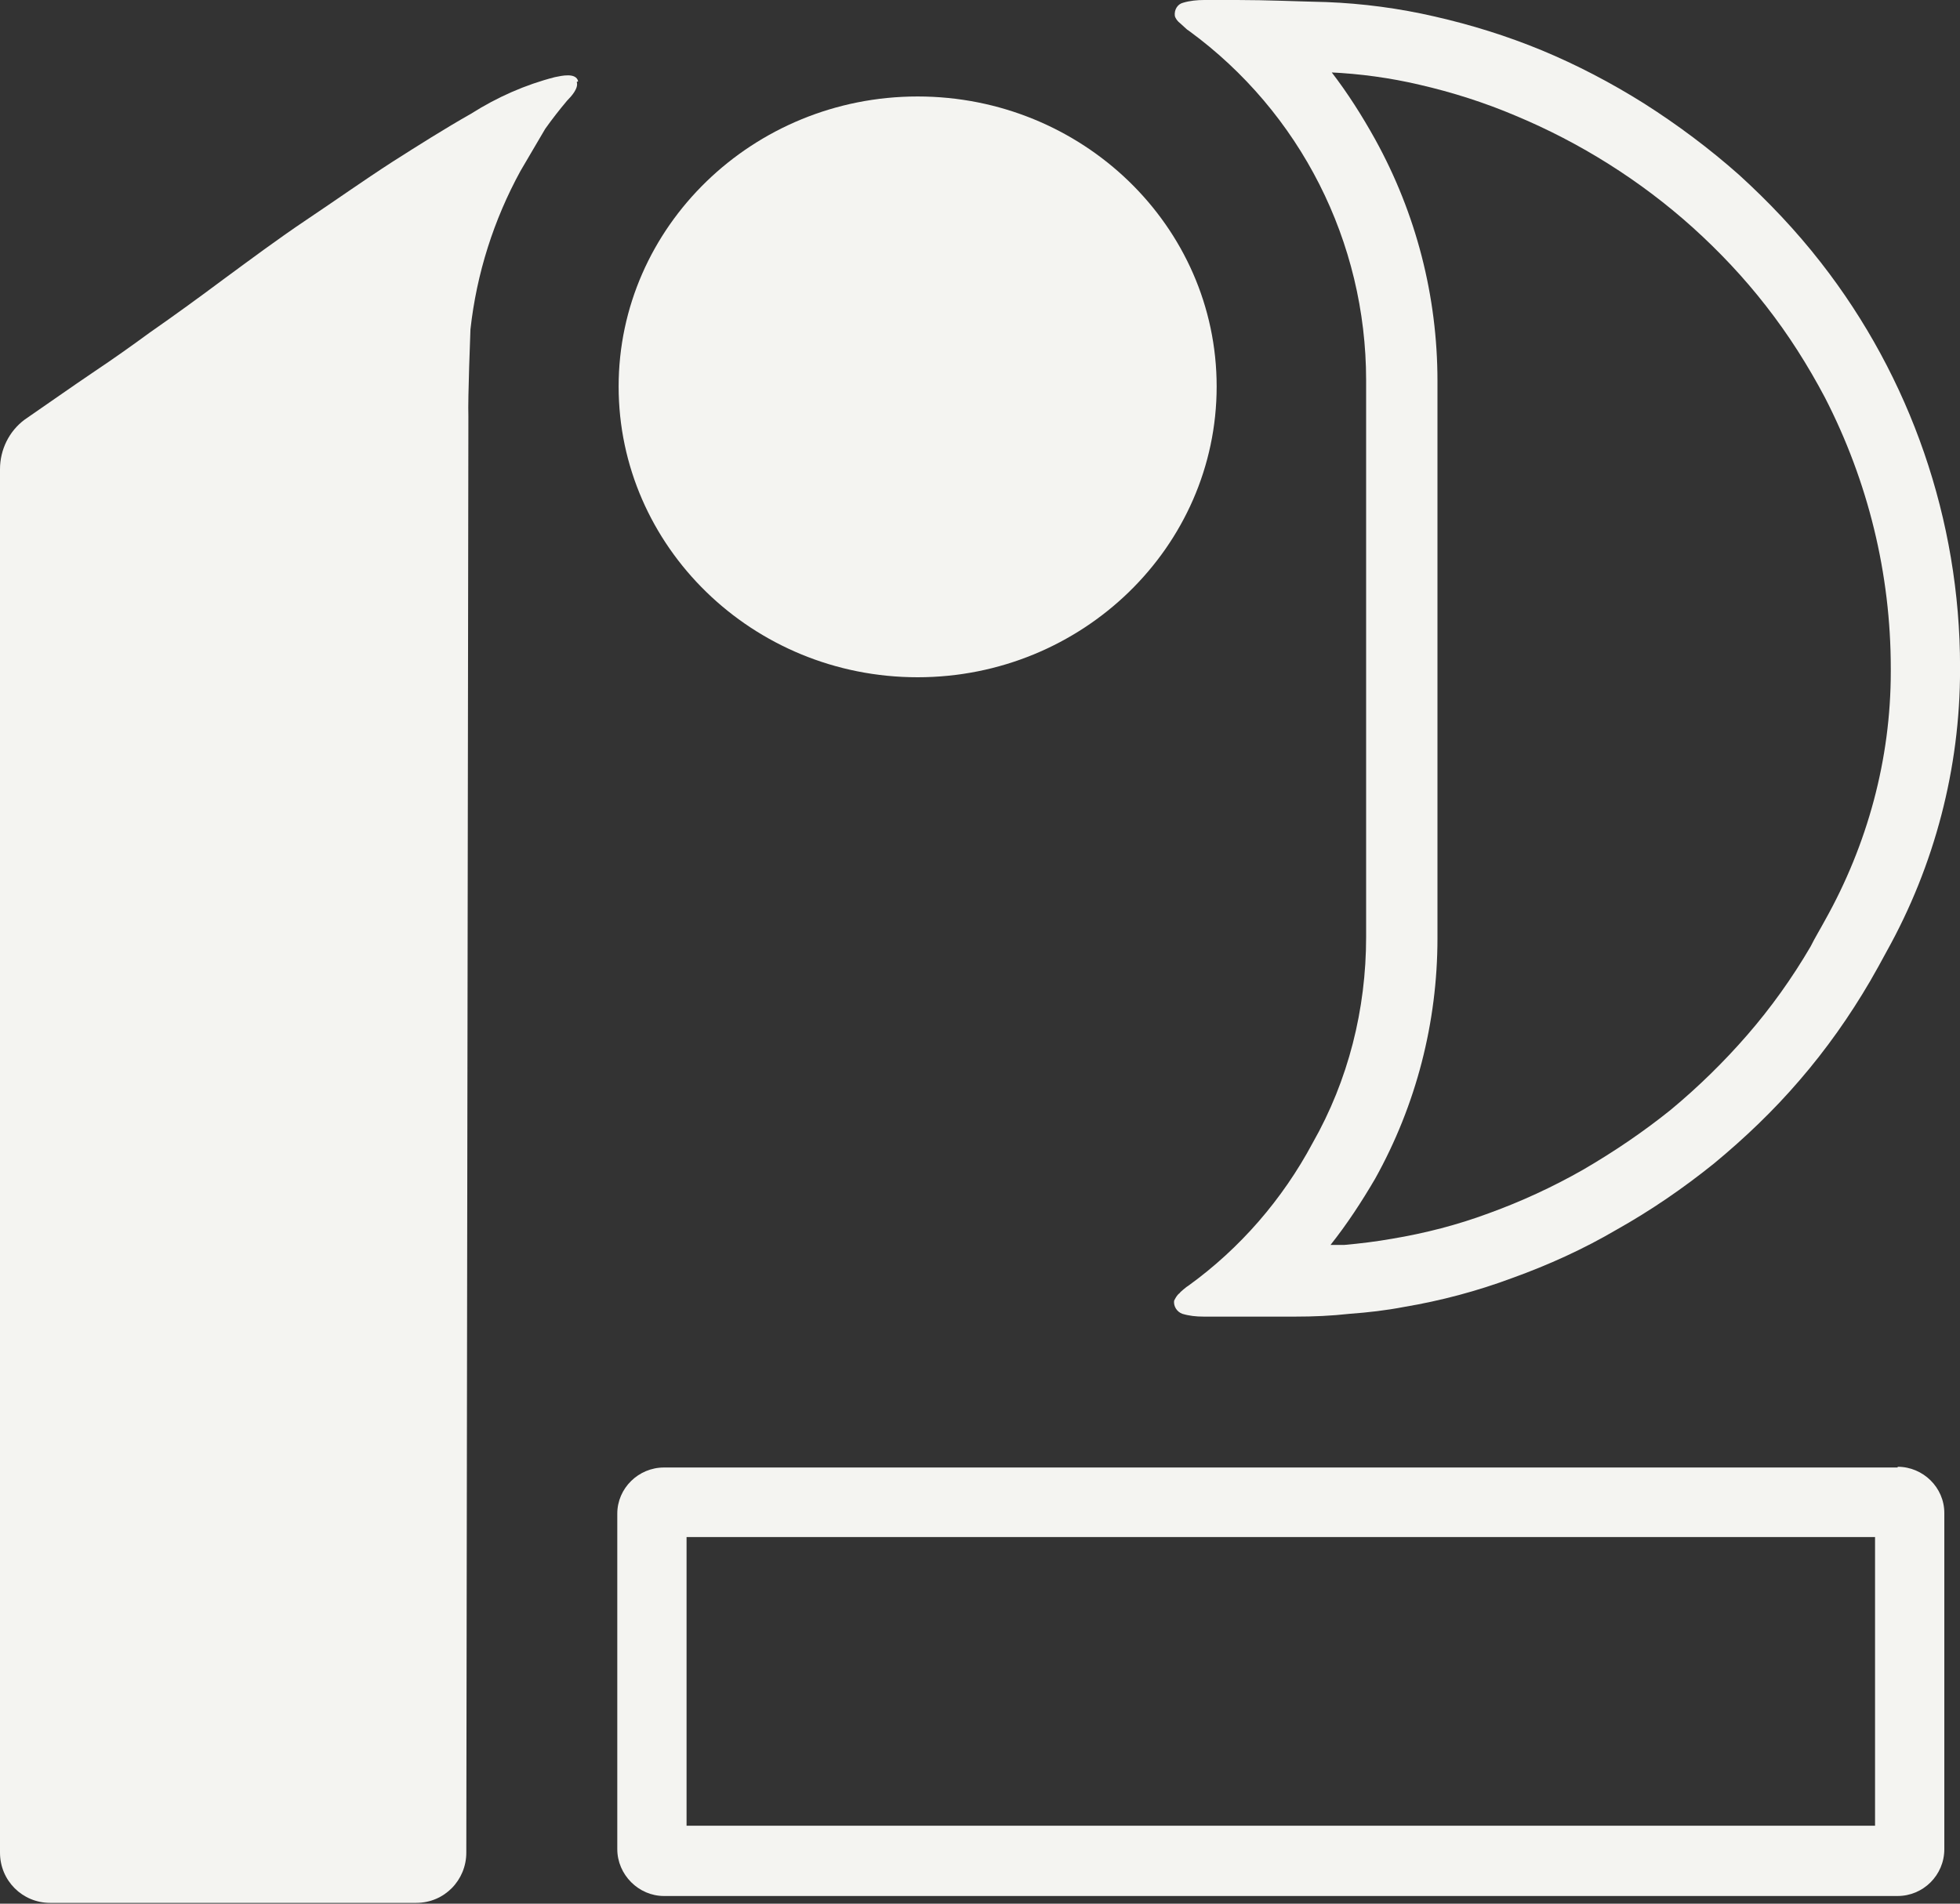 <svg width="35" height="34" viewBox="0 0 35 34" fill="none" xmlns="http://www.w3.org/2000/svg">
<rect x="0" y="0" width="35" height="34" fill="#333333" stroke="none"/>
<path d="M10.324 1.452C10.287 1.292 10.03 1.353 9.907 1.378C9.381 1.513 8.879 1.735 8.413 2.03C7.936 2.301 7.47 2.596 7.005 2.892C6.491 3.224 5.988 3.581 5.474 3.925C4.96 4.27 4.482 4.627 3.98 4.996C3.551 5.316 3.111 5.636 2.67 5.943C2.351 6.177 2.021 6.411 1.69 6.632C1.359 6.854 0.551 7.42 0.441 7.494C0.159 7.703 0 8.035 0 8.38V33.088C0 33.592 0.404 33.986 0.894 33.986H7.433C7.936 33.986 8.327 33.58 8.327 33.088L8.364 7.432C8.352 7.137 8.401 5.882 8.401 5.882C8.511 4.885 8.817 3.925 9.295 3.052C9.442 2.805 9.589 2.547 9.736 2.301C9.858 2.129 9.993 1.956 10.128 1.796C10.201 1.723 10.336 1.575 10.299 1.464L10.324 1.452Z" fill="#F4F4F1"/>
<path d="M33.483 27.452V32.608H12.26V27.452H33.483ZM33.887 26.21H11.856C11.403 26.21 11.023 26.579 11.023 27.034V33.026C11.023 33.482 11.403 33.863 11.856 33.863H33.887C34.34 33.863 34.72 33.494 34.72 33.026V27.022C34.72 26.566 34.34 26.197 33.887 26.197V26.21Z" fill="#F4F4F1"/>
<path d="M16.386 12.096C19.325 12.096 21.726 9.77 21.726 6.903C21.726 4.036 19.325 1.723 16.386 1.723C13.447 1.723 11.047 4.048 11.047 6.903C11.047 9.758 13.435 12.096 16.386 12.096Z" fill="#F4F4F1"/>
<path d="M23.746 1.292C24.285 1.317 24.824 1.39 25.351 1.514C25.938 1.649 26.514 1.833 27.065 2.067C28.216 2.547 29.294 3.224 30.225 4.061C30.702 4.491 31.143 4.959 31.535 5.463C31.939 5.98 32.282 6.522 32.588 7.1C33.36 8.601 33.764 10.25 33.764 11.936V11.997C33.764 13.56 33.347 15.086 32.588 16.439C32.502 16.599 32.417 16.735 32.331 16.907C32 17.473 31.621 18.002 31.204 18.482C30.788 18.962 30.323 19.417 29.833 19.823C29.343 20.217 28.816 20.574 28.265 20.894C27.726 21.201 27.163 21.46 26.587 21.669C26.024 21.878 25.448 22.026 24.861 22.124C24.579 22.174 24.285 22.21 24.003 22.235H23.759C24.052 21.866 24.31 21.472 24.555 21.054C25.289 19.737 25.669 18.261 25.669 16.759V6.805C25.669 5.291 25.289 3.815 24.555 2.486C24.322 2.067 24.065 1.661 23.771 1.28M22.105 0H21.505C21.383 0 21.248 0.012 21.126 0.049C21.028 0.074 20.966 0.172 20.979 0.283C20.991 0.332 21.028 0.381 21.077 0.418L21.199 0.529L21.236 0.554C23.22 2.006 24.395 4.319 24.395 6.792V16.735C24.395 18.027 24.077 19.294 23.44 20.414C22.901 21.423 22.142 22.297 21.224 22.961L21.187 22.986C21.187 22.986 21.077 23.072 21.064 23.096C21.015 23.133 20.991 23.183 20.966 23.232C20.954 23.33 21.015 23.429 21.113 23.465C21.236 23.502 21.358 23.515 21.493 23.515H23.134C23.452 23.515 23.771 23.502 24.101 23.465C24.432 23.441 24.75 23.404 25.069 23.343C25.73 23.232 26.379 23.059 27.004 22.826C27.653 22.592 28.277 22.309 28.865 21.964C29.478 21.62 30.053 21.226 30.604 20.783C31.155 20.328 31.67 19.836 32.135 19.294C32.613 18.74 33.029 18.15 33.396 17.522C33.494 17.35 33.592 17.178 33.69 16.993C34.547 15.455 35.001 13.72 35.001 11.96V11.936C35.001 11.936 35.001 11.924 35.001 11.911C35.001 9.29 34.119 6.743 32.515 4.688C32.074 4.122 31.584 3.605 31.057 3.125C30.531 2.658 29.955 2.227 29.355 1.846C28.767 1.477 28.155 1.157 27.53 0.898C26.906 0.64 26.269 0.443 25.62 0.295C24.983 0.148 24.334 0.062 23.685 0.037C23.159 0.025 22.62 0 22.093 0H22.105Z" fill="#F4F4F1"/>
</svg>
